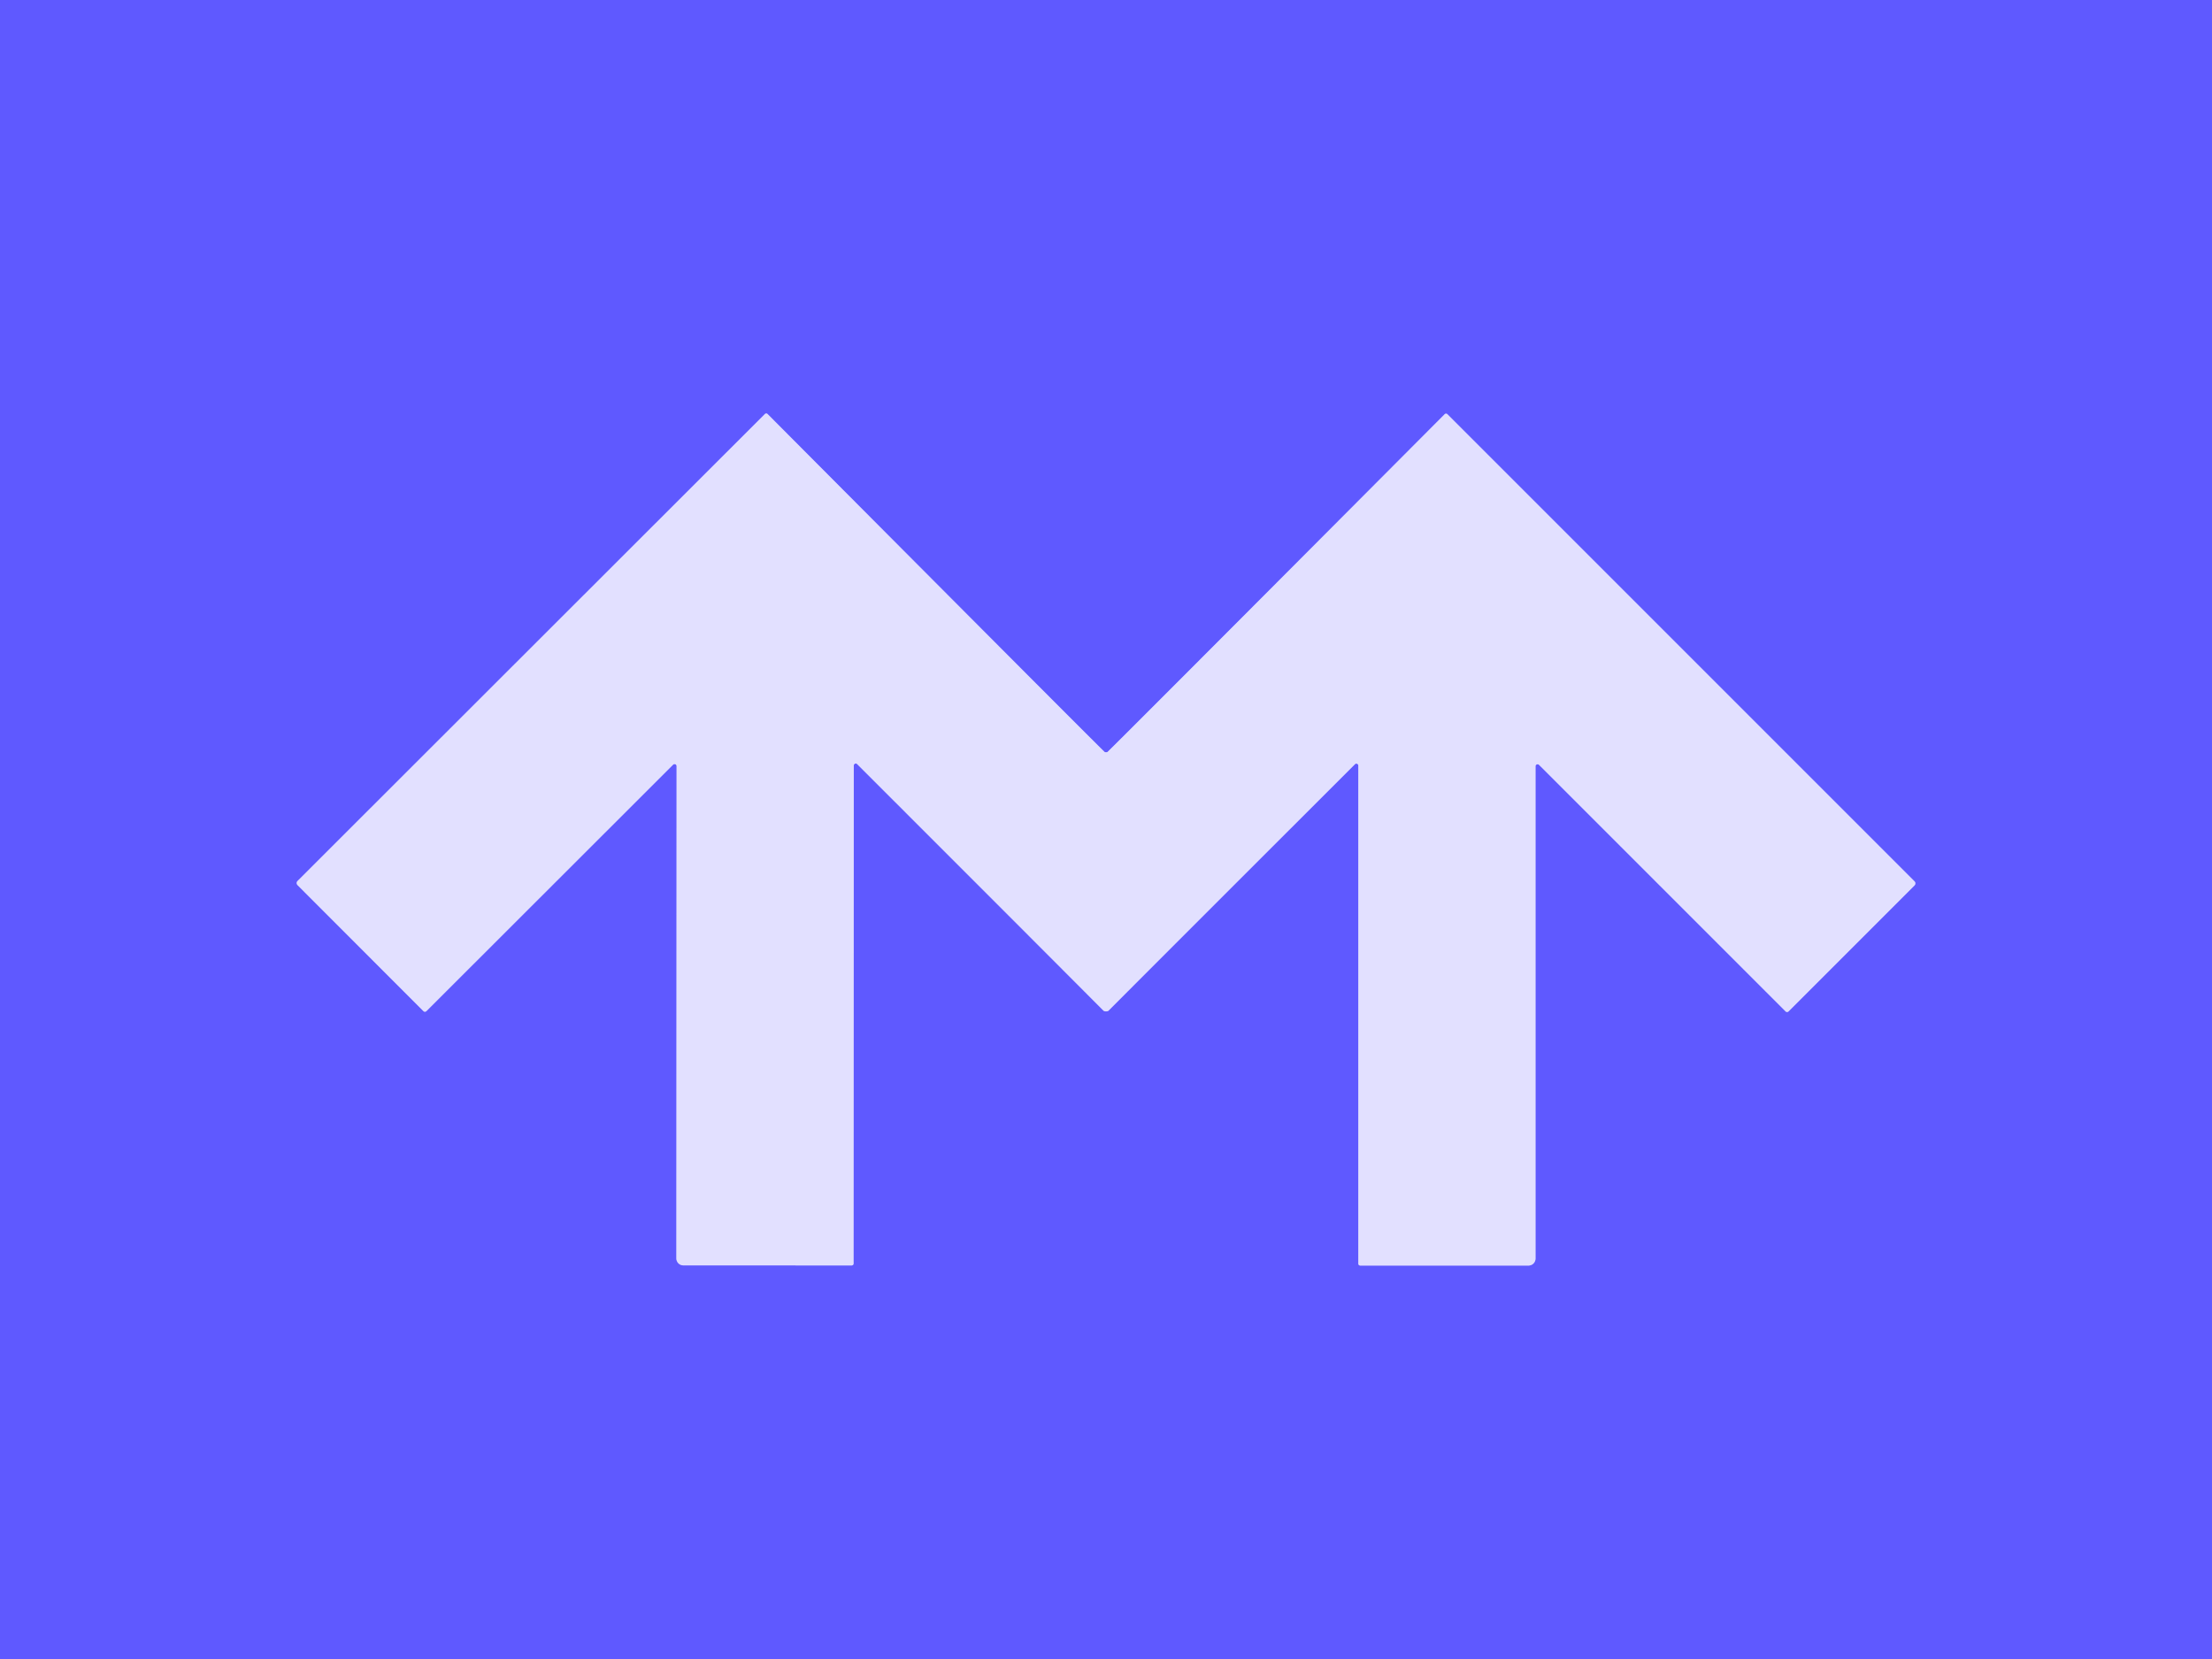 <?xml version="1.0" encoding="UTF-8" standalone="no"?>
<!DOCTYPE svg PUBLIC "-//W3C//DTD SVG 1.1//EN" "http://www.w3.org/Graphics/SVG/1.1/DTD/svg11.dtd">
<svg xmlns="http://www.w3.org/2000/svg" version="1.1" viewBox="0.00 0.00 400.00 300.00">
<path stroke="#a19dff" stroke-width="2.00" fill="none" stroke-linecap="butt" vector-effect="non-scaling-stroke" d="
  M 200.00 182.89
  Q 200.33 182.89 200.48 182.73
  Q 212.74 170.44 245.02 138.19
  A 0.36 0.36 0.0 0 1 245.63 138.44
  L 245.63 228.51
  A 0.34 0.34 0.0 0 0 245.97 228.85
  L 276.40 228.85
  A 1.27 1.27 0.0 0 0 277.67 227.58
  L 277.67 138.57
  A 0.38 0.37 22.5 0 1 278.31 138.31
  L 322.89 182.89
  A 0.38 0.38 0.0 0 0 323.43 182.89
  L 346.20 160.12
  A 0.53 0.52 -45.4 0 0 346.20 159.37
  L 261.73 74.90
  A 0.34 0.34 0.0 0 0 261.25 74.90
  Q 201.64 134.72 200.26 135.99
  C 200.24 136.01 200.03 136.04 200.01 136.04
  C 199.99 136.04 199.78 136.01 199.76 135.99
  Q 198.38 134.72 138.80 74.87
  A 0.34 0.34 0.0 0 0 138.32 74.87
  L 53.81 159.31
  A 0.53 0.52 45.4 0 0 53.81 160.06
  L 76.57 182.84
  A 0.38 0.38 0.0 0 0 77.11 182.84
  L 121.71 138.28
  A 0.38 0.37 -22.5 0 1 122.35 138.54
  L 122.31 227.55
  A 1.27 1.27 0.0 0 0 123.58 228.82
  L 154.01 228.83
  A 0.34 0.34 0.0 0 0 154.35 228.49
  L 154.39 138.42
  A 0.36 0.36 0.0 0 1 155.00 138.17
  Q 187.27 170.43 199.52 182.73
  Q 199.68 182.89 200.00 182.89"
/>
<path fill="#5f59ff" d="
  M 400.00 0.00
  L 400.00 300.00
  L 0.00 300.00
  L 0.00 0.00
  L 400.00 0.00
  Z
  M 200.00 182.89
  Q 200.33 182.89 200.48 182.73
  Q 212.74 170.44 245.02 138.19
  A 0.36 0.36 0.0 0 1 245.63 138.44
  L 245.63 228.51
  A 0.34 0.34 0.0 0 0 245.97 228.85
  L 276.40 228.85
  A 1.27 1.27 0.0 0 0 277.67 227.58
  L 277.67 138.57
  A 0.38 0.37 22.5 0 1 278.31 138.31
  L 322.89 182.89
  A 0.38 0.38 0.0 0 0 323.43 182.89
  L 346.20 160.12
  A 0.53 0.52 -45.4 0 0 346.20 159.37
  L 261.73 74.90
  A 0.34 0.34 0.0 0 0 261.25 74.90
  Q 201.64 134.72 200.26 135.99
  C 200.24 136.01 200.03 136.04 200.01 136.04
  C 199.99 136.04 199.78 136.01 199.76 135.99
  Q 198.38 134.72 138.80 74.87
  A 0.34 0.34 0.0 0 0 138.32 74.87
  L 53.81 159.31
  A 0.53 0.52 45.4 0 0 53.81 160.06
  L 76.57 182.84
  A 0.38 0.38 0.0 0 0 77.11 182.84
  L 121.71 138.28
  A 0.38 0.37 -22.5 0 1 122.35 138.54
  L 122.31 227.55
  A 1.27 1.27 0.0 0 0 123.58 228.82
  L 154.01 228.83
  A 0.34 0.34 0.0 0 0 154.35 228.49
  L 154.39 138.42
  A 0.36 0.36 0.0 0 1 155.00 138.17
  Q 187.27 170.43 199.52 182.73
  Q 199.68 182.89 200.00 182.89
  Z"
/>
<path fill="#e2e0ff" d="
  M 200.01 136.04
  C 200.03 136.04 200.24 136.01 200.26 135.99
  Q 201.64 134.72 261.25 74.90
  A 0.34 0.34 0.0 0 1 261.73 74.90
  L 346.20 159.37
  A 0.53 0.52 -45.4 0 1 346.20 160.12
  L 323.43 182.89
  A 0.38 0.38 0.0 0 1 322.89 182.89
  L 278.31 138.31
  A 0.38 0.37 22.5 0 0 277.67 138.57
  L 277.67 227.58
  A 1.27 1.27 0.0 0 1 276.40 228.85
  L 245.97 228.85
  A 0.34 0.34 0.0 0 1 245.63 228.51
  L 245.63 138.44
  A 0.36 0.36 0.0 0 0 245.02 138.19
  Q 212.74 170.44 200.48 182.73
  Q 200.33 182.89 200.00 182.89
  Q 199.68 182.89 199.52 182.73
  Q 187.27 170.43 155.00 138.17
  A 0.36 0.36 0.0 0 0 154.39 138.42
  L 154.35 228.49
  A 0.34 0.34 0.0 0 1 154.01 228.83
  L 123.58 228.82
  A 1.27 1.27 0.0 0 1 122.31 227.55
  L 122.35 138.54
  A 0.38 0.37 -22.5 0 0 121.71 138.28
  L 77.11 182.84
  A 0.38 0.38 0.0 0 1 76.57 182.84
  L 53.81 160.06
  A 0.53 0.52 45.4 0 1 53.81 159.31
  L 138.32 74.87
  A 0.34 0.34 0.0 0 1 138.80 74.87
  Q 198.38 134.72 199.76 135.99
  C 199.78 136.01 199.99 136.04 200.01 136.04
  Z"
/>
</svg>
